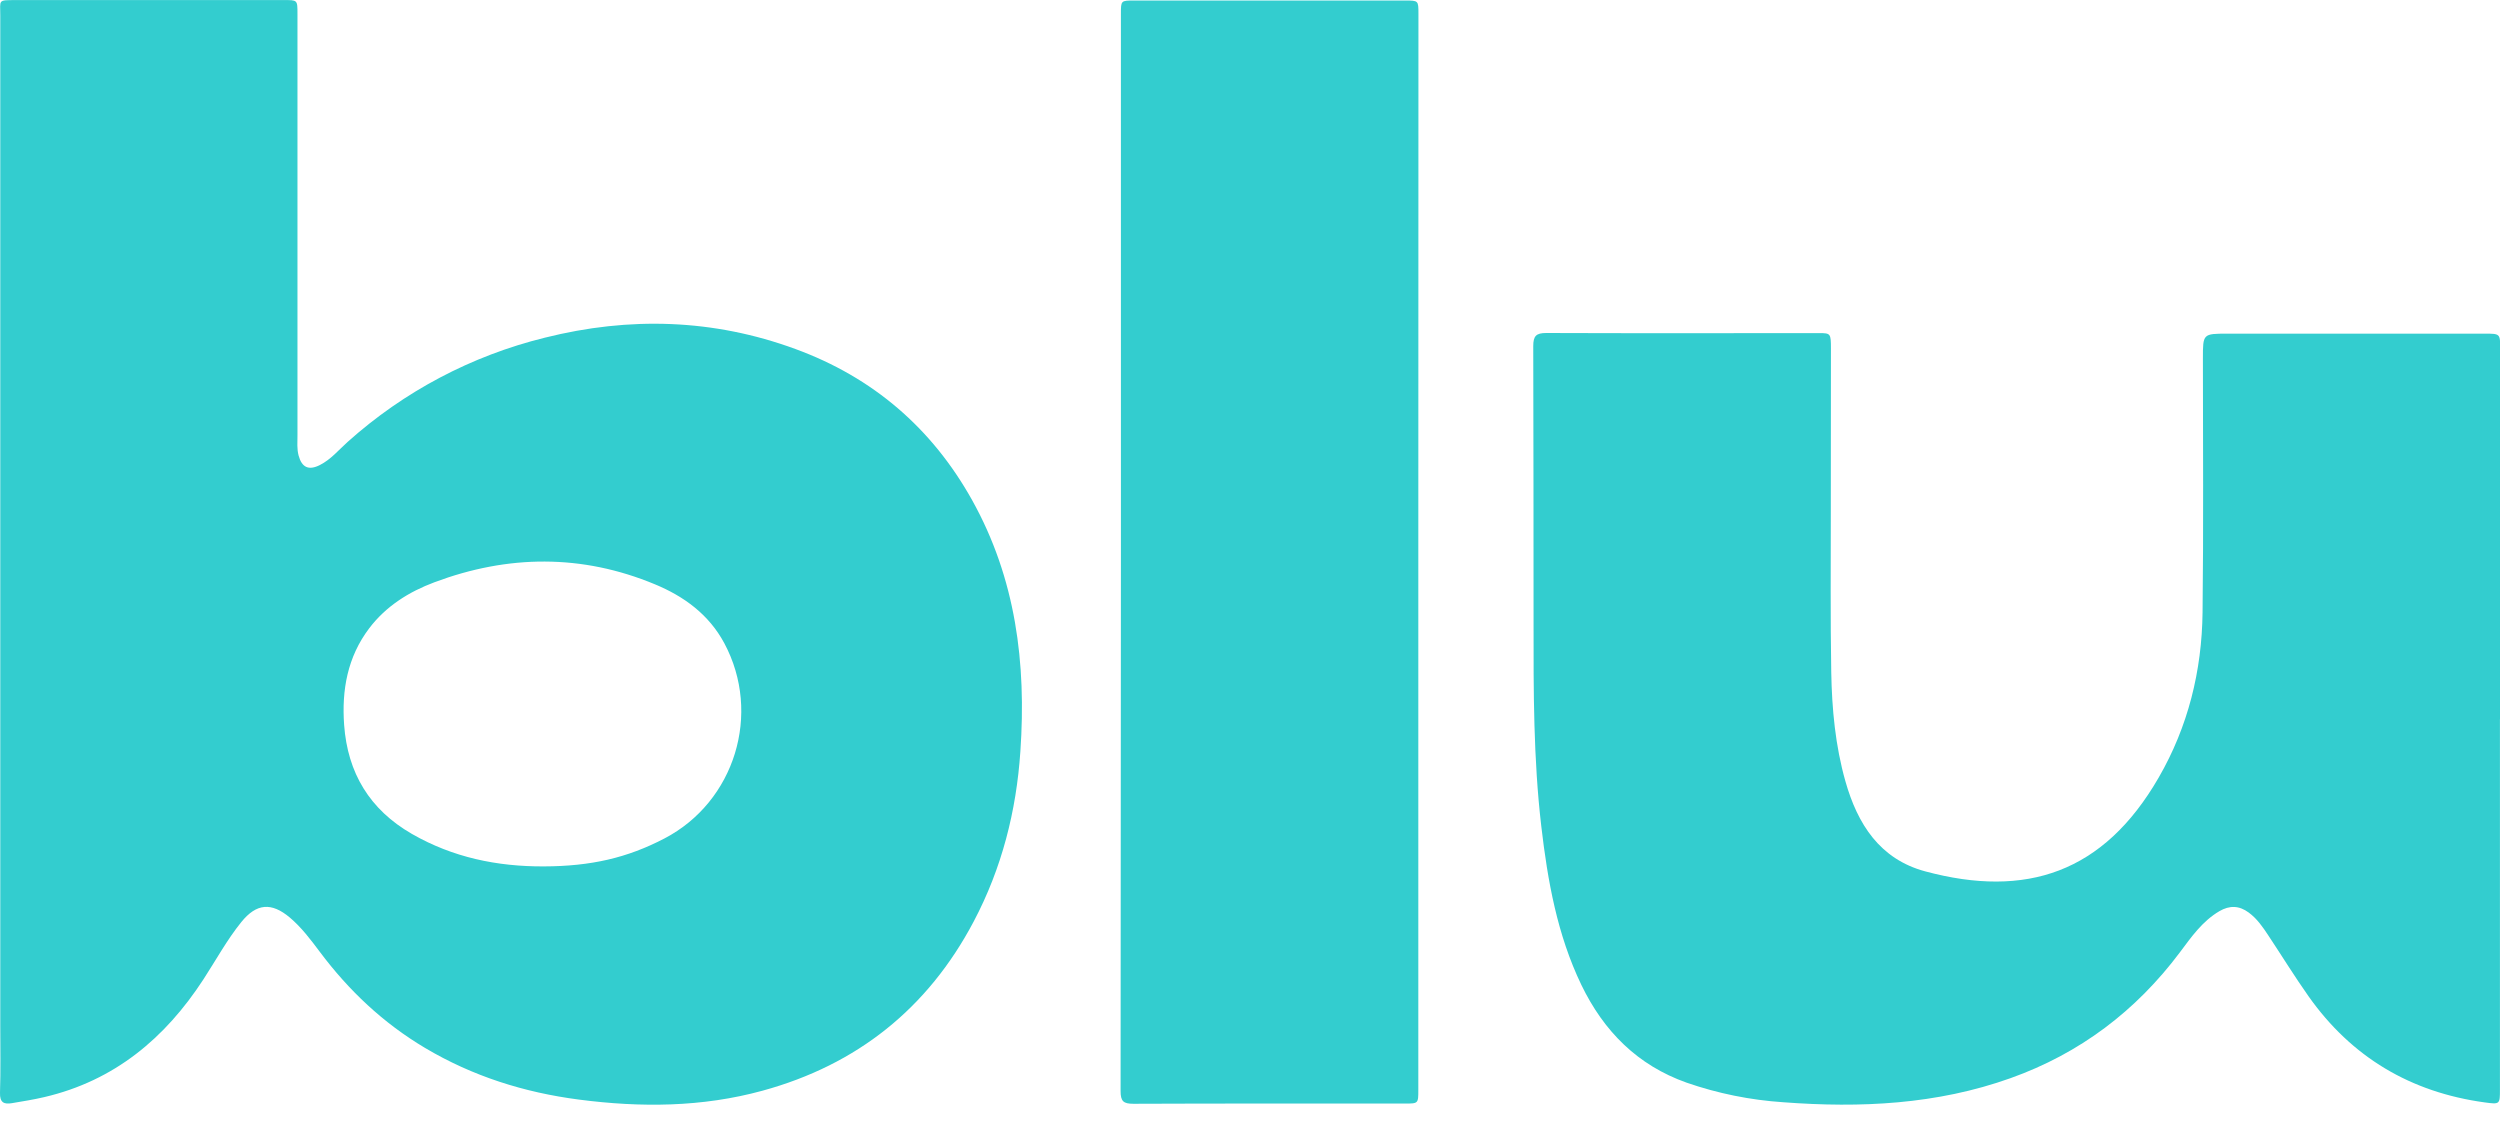 <svg width="80" height="36" viewBox="0 0 80 36" fill="none" xmlns="http://www.w3.org/2000/svg">
<path d="M0.009 17.653C0.009 11.934 0.009 6.215 0.009 0.497C0.011 -0.011 -0.087 0.003 0.523 0.003C3.372 0.003 6.221 0.003 9.07 0.003C9.519 1.54034e-05 9.519 -0.004 9.519 0.435C9.519 4.934 9.519 9.434 9.519 13.933C9.519 14.148 9.498 14.365 9.555 14.577C9.659 14.961 9.879 15.062 10.236 14.881C10.593 14.7 10.839 14.395 11.128 14.138C12.926 12.527 15.093 11.382 17.438 10.805C20.146 10.126 22.828 10.204 25.455 11.169C27.927 12.075 29.818 13.694 31.106 16.001C32.507 18.513 32.846 21.227 32.652 24.043C32.523 25.957 32.058 27.783 31.159 29.487C29.689 32.271 27.427 34.074 24.398 34.903C22.467 35.432 20.503 35.444 18.527 35.187C16.773 34.959 15.124 34.439 13.6 33.533C12.264 32.739 11.159 31.696 10.232 30.456C9.941 30.068 9.649 29.679 9.276 29.363C8.686 28.866 8.207 28.905 7.722 29.506C7.261 30.078 6.909 30.725 6.51 31.339C5.28 33.228 3.661 34.581 1.423 35.106C1.08 35.187 0.73 35.242 0.383 35.301C0.13 35.344 -0.01 35.285 -1.19471e-05 34.968C0.024 34.246 0.009 33.523 0.009 32.8C0.009 27.751 0.009 22.702 0.009 17.653ZM17.397 27.725C18.911 27.72 20.068 27.453 21.26 26.832C23.516 25.657 24.381 22.834 23.179 20.585C22.685 19.663 21.889 19.084 20.958 18.698C18.621 17.726 16.256 17.75 13.9 18.633C13.088 18.937 12.353 19.395 11.814 20.106C11.119 21.024 10.932 22.081 11.012 23.195C11.123 24.732 11.828 25.907 13.182 26.686C14.493 27.439 15.906 27.73 17.397 27.725Z" fill="#33CDCF"/>
<path d="M79.998 23.014V34.859C79.998 35.339 79.998 35.343 79.51 35.277C77.142 34.953 75.249 33.831 73.869 31.875C73.422 31.241 73.014 30.579 72.585 29.932C72.407 29.662 72.225 29.397 71.957 29.2C71.651 28.975 71.347 28.968 71.023 29.156C70.476 29.476 70.123 29.984 69.756 30.475C68.348 32.353 66.557 33.708 64.338 34.501C61.972 35.346 59.534 35.458 57.065 35.272C56.01 35.202 54.97 34.991 53.971 34.645C52.398 34.087 51.32 32.999 50.604 31.518C49.831 29.911 49.525 28.189 49.321 26.438C49.069 24.279 49.072 22.112 49.074 19.944C49.074 16.988 49.07 14.032 49.064 11.076C49.064 10.752 49.155 10.655 49.483 10.656C52.397 10.667 55.311 10.66 58.225 10.66C58.579 10.66 58.59 10.675 58.59 11.158C58.59 12.873 58.588 14.588 58.586 16.303C58.586 18.041 58.57 19.777 58.6 21.514C58.621 22.689 58.73 23.861 59.053 25.001C59.442 26.373 60.154 27.493 61.608 27.884C64.831 28.75 67.314 27.936 69.077 24.884C70.019 23.254 70.46 21.468 70.482 19.595C70.514 16.888 70.494 14.18 70.493 11.472C70.493 10.678 70.489 10.677 71.29 10.677C74.031 10.677 76.772 10.677 79.514 10.677C80.005 10.677 80.006 10.677 80.006 11.169V23.014H79.998Z" fill="#33CDCF"/>
<path d="M45.386 17.693C45.386 23.421 45.386 29.149 45.386 34.878C45.386 35.314 45.386 35.314 44.951 35.314C42.059 35.314 39.167 35.309 36.273 35.321C35.95 35.321 35.858 35.244 35.859 34.911C35.87 23.423 35.873 11.934 35.869 0.444C35.869 0.017 35.869 0.017 36.288 0.017H44.965C45.389 0.017 45.39 0.017 45.39 0.442L45.386 17.693Z" fill="#33CDCF"/>
</svg>

